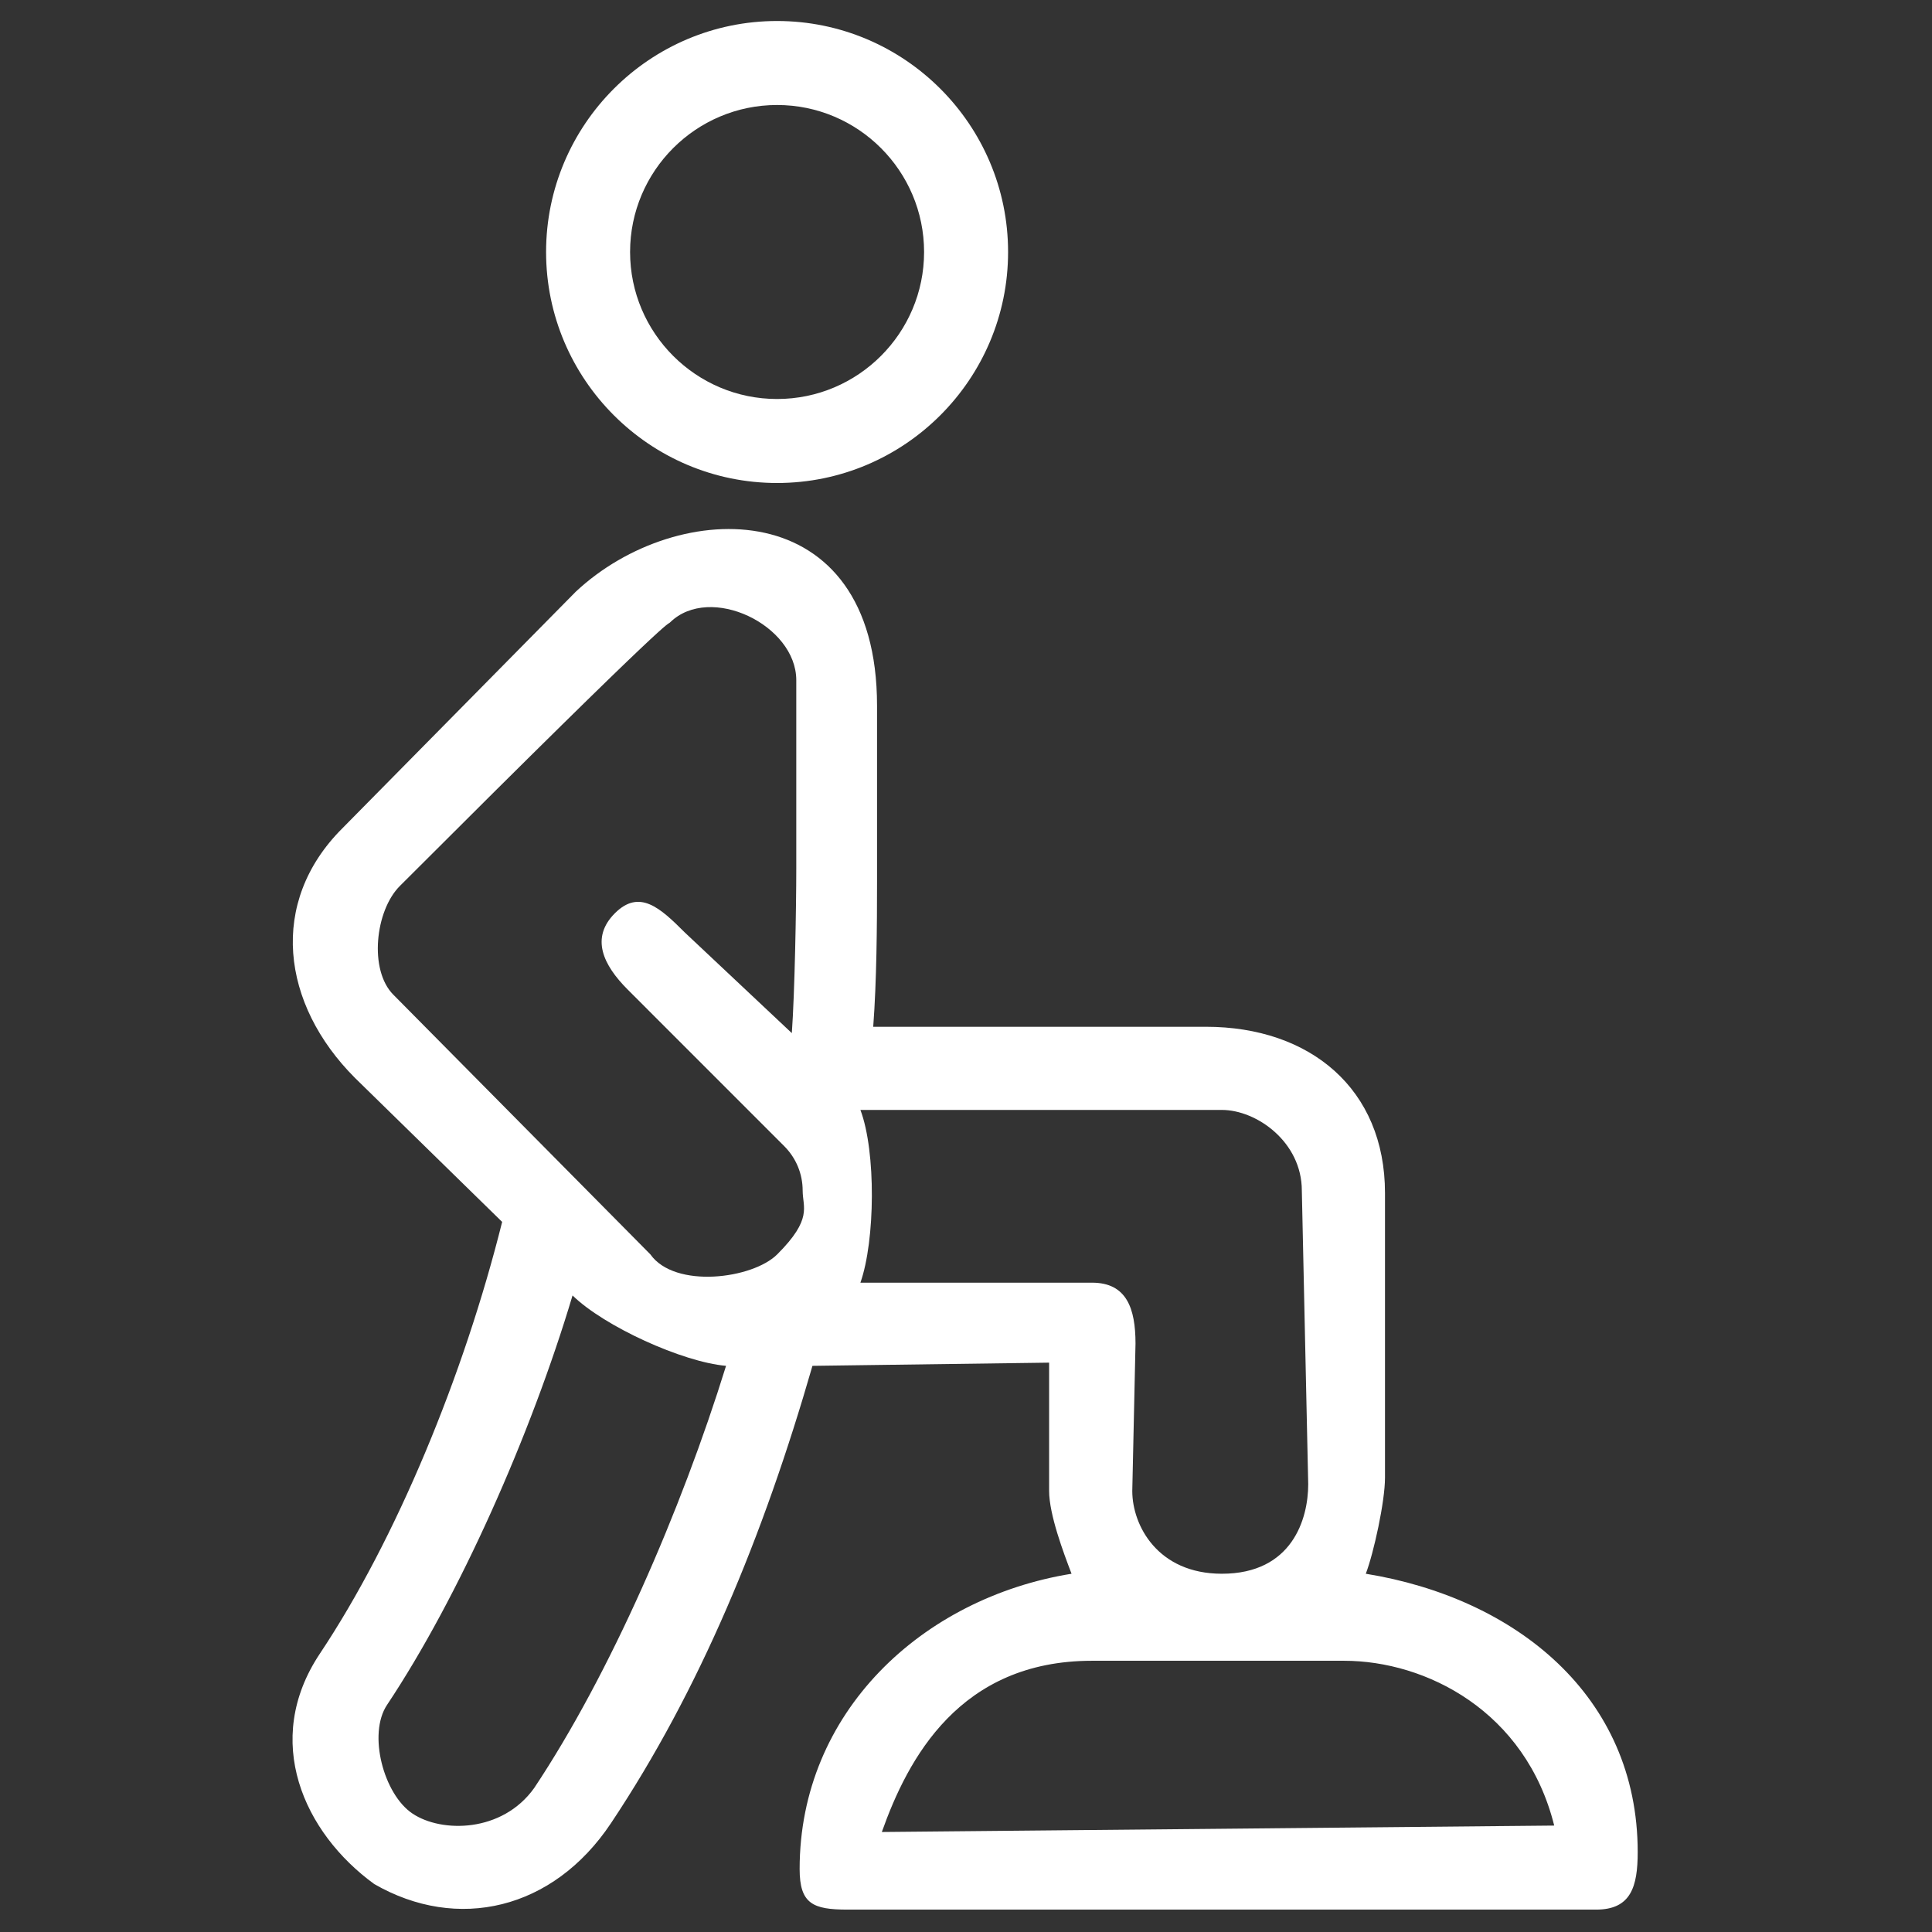<?xml version="1.0" encoding="UTF-8"?> <svg xmlns="http://www.w3.org/2000/svg" width="46" height="46" viewBox="0 0 46 46" fill="none"><rect x="0" y="0" width="46" height="46" fill="#333333" stroke="none"/><path fill-rule="evenodd" clip-rule="evenodd" d="M21.002 6L22.002 6C22.002 4.07 20.432 2.5 18.502 2.5C16.572 2.5 15.002 4.07 15.002 6C15.002 7.93 16.572 9.5 18.502 9.5C20.432 9.5 22.002 7.93 22.002 6H21.002C21.002 6 21.002 6 21.002 6ZM13.002 6C13.002 2.968 15.47 0.5 18.502 0.5C21.534 0.5 24.002 2.968 24.002 6C24.002 9.032 21.534 11.5 18.502 11.5C15.47 11.5 13.002 9.032 13.002 6Z" fill="white"></path><path d="M32.519 37.47C32.709 36.973 32.976 35.748 32.976 35.185V28.406C32.976 25.925 31.192 24.447 28.711 24.447H20.791C20.873 23.363 20.882 22.05 20.882 20.988V16.804C20.882 11.729 16.145 11.805 13.708 14.089L8.148 19.725C6.389 21.484 6.694 23.906 8.453 25.666L11.956 29.093C11.045 32.741 9.434 36.647 7.615 39.374C6.235 41.444 7.234 43.639 8.91 44.858C10.89 46 13.17 45.475 14.546 43.411C16.658 40.244 18.175 36.576 19.344 32.52L24.979 32.444V35.498C24.979 36.061 25.323 36.973 25.513 37.47C21.948 38.048 19.039 40.774 19.039 44.5C19.039 45.328 19.353 45.467 20.181 45.467H38.003C38.831 45.467 38.993 44.924 38.993 44.096C38.992 40.371 36.083 38.049 32.519 37.47ZM12.718 42.573C11.956 43.639 10.514 43.642 9.824 43.182C9.133 42.723 8.753 41.285 9.215 40.593C10.93 38.019 12.641 34.163 13.632 30.844C14.383 31.579 16.251 32.431 17.287 32.52C16.217 35.97 14.52 39.87 12.718 42.573ZM18.959 20.683C18.959 21.621 18.922 23.639 18.853 24.598L16.304 22.201C15.719 21.616 15.226 21.159 14.64 21.744C14.054 22.33 14.359 22.975 14.945 23.561L18.671 27.288C18.954 27.571 19.111 27.948 19.111 28.348C19.111 28.748 19.355 29.017 18.506 29.865C17.921 30.45 16.069 30.692 15.484 29.865L9.367 23.685C8.78 23.099 8.933 21.683 9.519 21.096C16.302 14.313 15.85 14.921 15.956 14.817C16.907 13.892 18.959 14.88 18.959 16.195V20.683ZM20.486 30.54C20.838 29.54 20.861 27.421 20.486 26.427H29.092C29.919 26.427 30.996 27.189 30.996 28.348L31.148 35.338C31.148 36.165 30.767 37.47 29.092 37.47C27.569 37.47 26.959 36.326 26.959 35.499L27.036 31.987C27.035 31.159 26.829 30.54 26.001 30.54H20.486ZM20.996 43.619C21.615 41.873 22.847 39.542 26.001 39.542H32C33.956 39.542 36.327 40.745 37.005 43.466L20.996 43.619Z" fill="white"></path></svg> 
